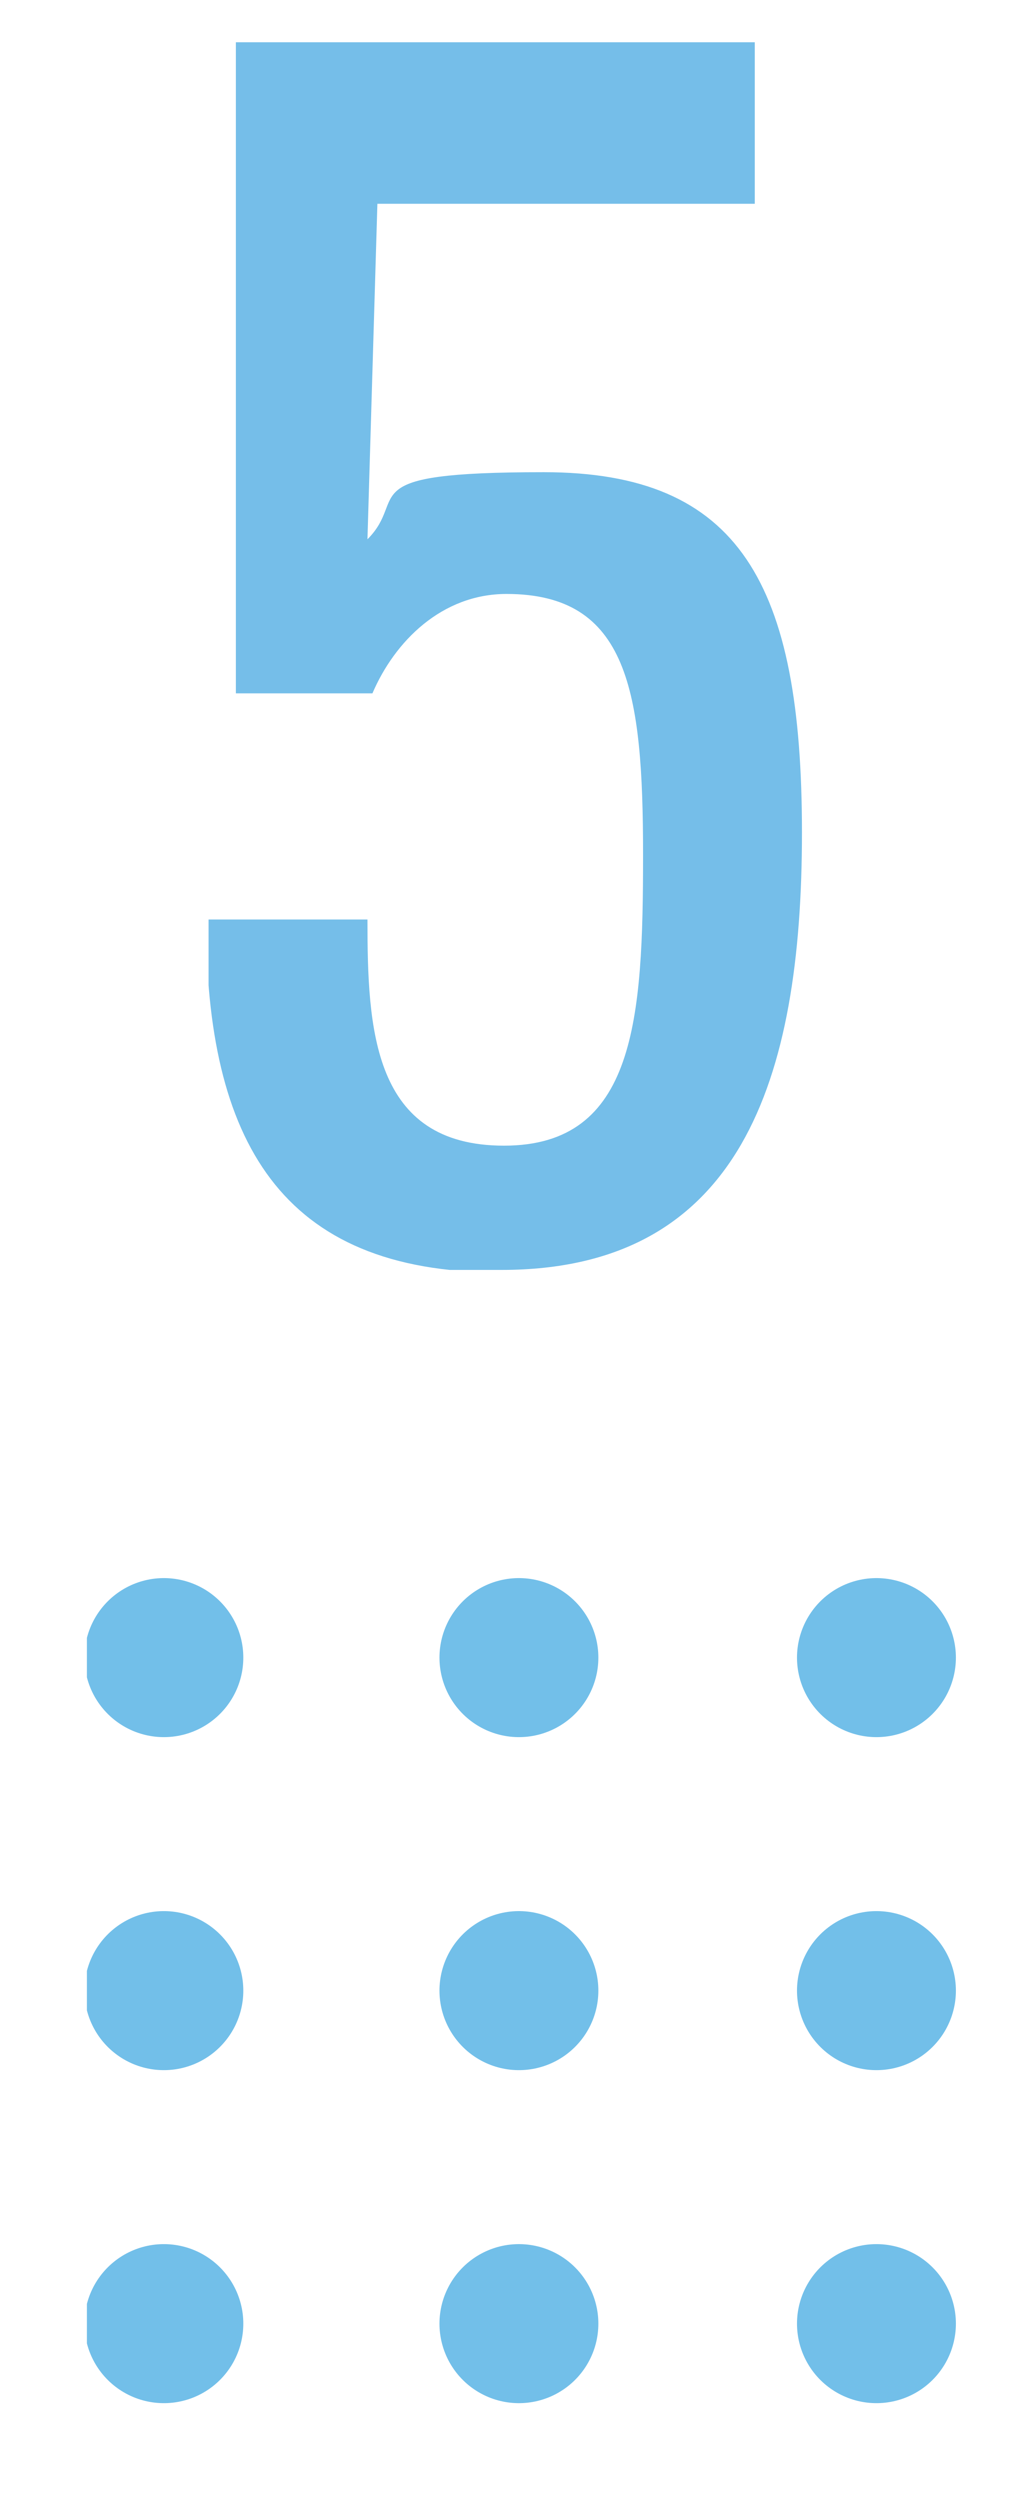 <?xml version="1.0" encoding="UTF-8"?>
<svg id="Layer_1" xmlns="http://www.w3.org/2000/svg" xmlns:xlink="http://www.w3.org/1999/xlink" version="1.1" viewBox="0 0 40.8 100.6">
  <!-- Generator: Adobe Illustrator 29.0.1, SVG Export Plug-In . SVG Version: 2.1.0 Build 192)  -->
  <defs>
    <style>
      .st0, .st1, .st2 {
        fill: none;
      }

      .st1 {
        stroke-dasharray: 0 14.3;
      }

      .st1, .st2 {
        stroke: #72bfe9;
        stroke-linecap: round;
        stroke-linejoin: round;
        stroke-width: 6.4px;
      }

      .st3 {
        clip-path: url(#clippath-1);
      }

      .st4 {
        fill: #75bee9;
      }

      .st5 {
        clip-path: url(#clippath);
      }
    </style>
    <clipPath id="clippath">
      <rect class="st0" x="3.5" y="1" width="35" height="95.7"/>
    </clipPath>
    <clipPath id="clippath-1">
      <rect class="st0" x="8.4" y="1.7" width="24" height="49.4"/>
    </clipPath>
  </defs>
  <g class="st5">
    <line class="st1" x1="20.9" y1="93.5" x2="28.1" y2="93.5"/>
    <path class="st2" d="M35.3,93.5h0M6.6,93.5h0"/>
    <line class="st1" x1="20.9" y1="80.1" x2="28.1" y2="80.1"/>
    <path class="st2" d="M35.3,80.1h0M6.6,80.1h0"/>
    <line class="st1" x1="20.9" y1="66.7" x2="28.1" y2="66.7"/>
    <path class="st2" d="M35.3,66.7h0M6.6,66.7h0"/>
  </g>
  <g class="st3">
    <path class="st4" d="M20.2,51.1c9.6,0,12.1-7.6,12.1-17.6s-2.5-14.5-10.4-14.5-5.4,1-7.1,2.7l.4-13.5h15.2V1.7H9.5v26.2h5.5c.9-2.1,2.8-4,5.4-4,4.9,0,5.5,3.9,5.5,10.5s-.3,11.7-5.6,11.7-5.5-4.7-5.5-9.1h-6.5c0,8.9,3,14.2,11.8,14.2"/>
  </g>
</svg>